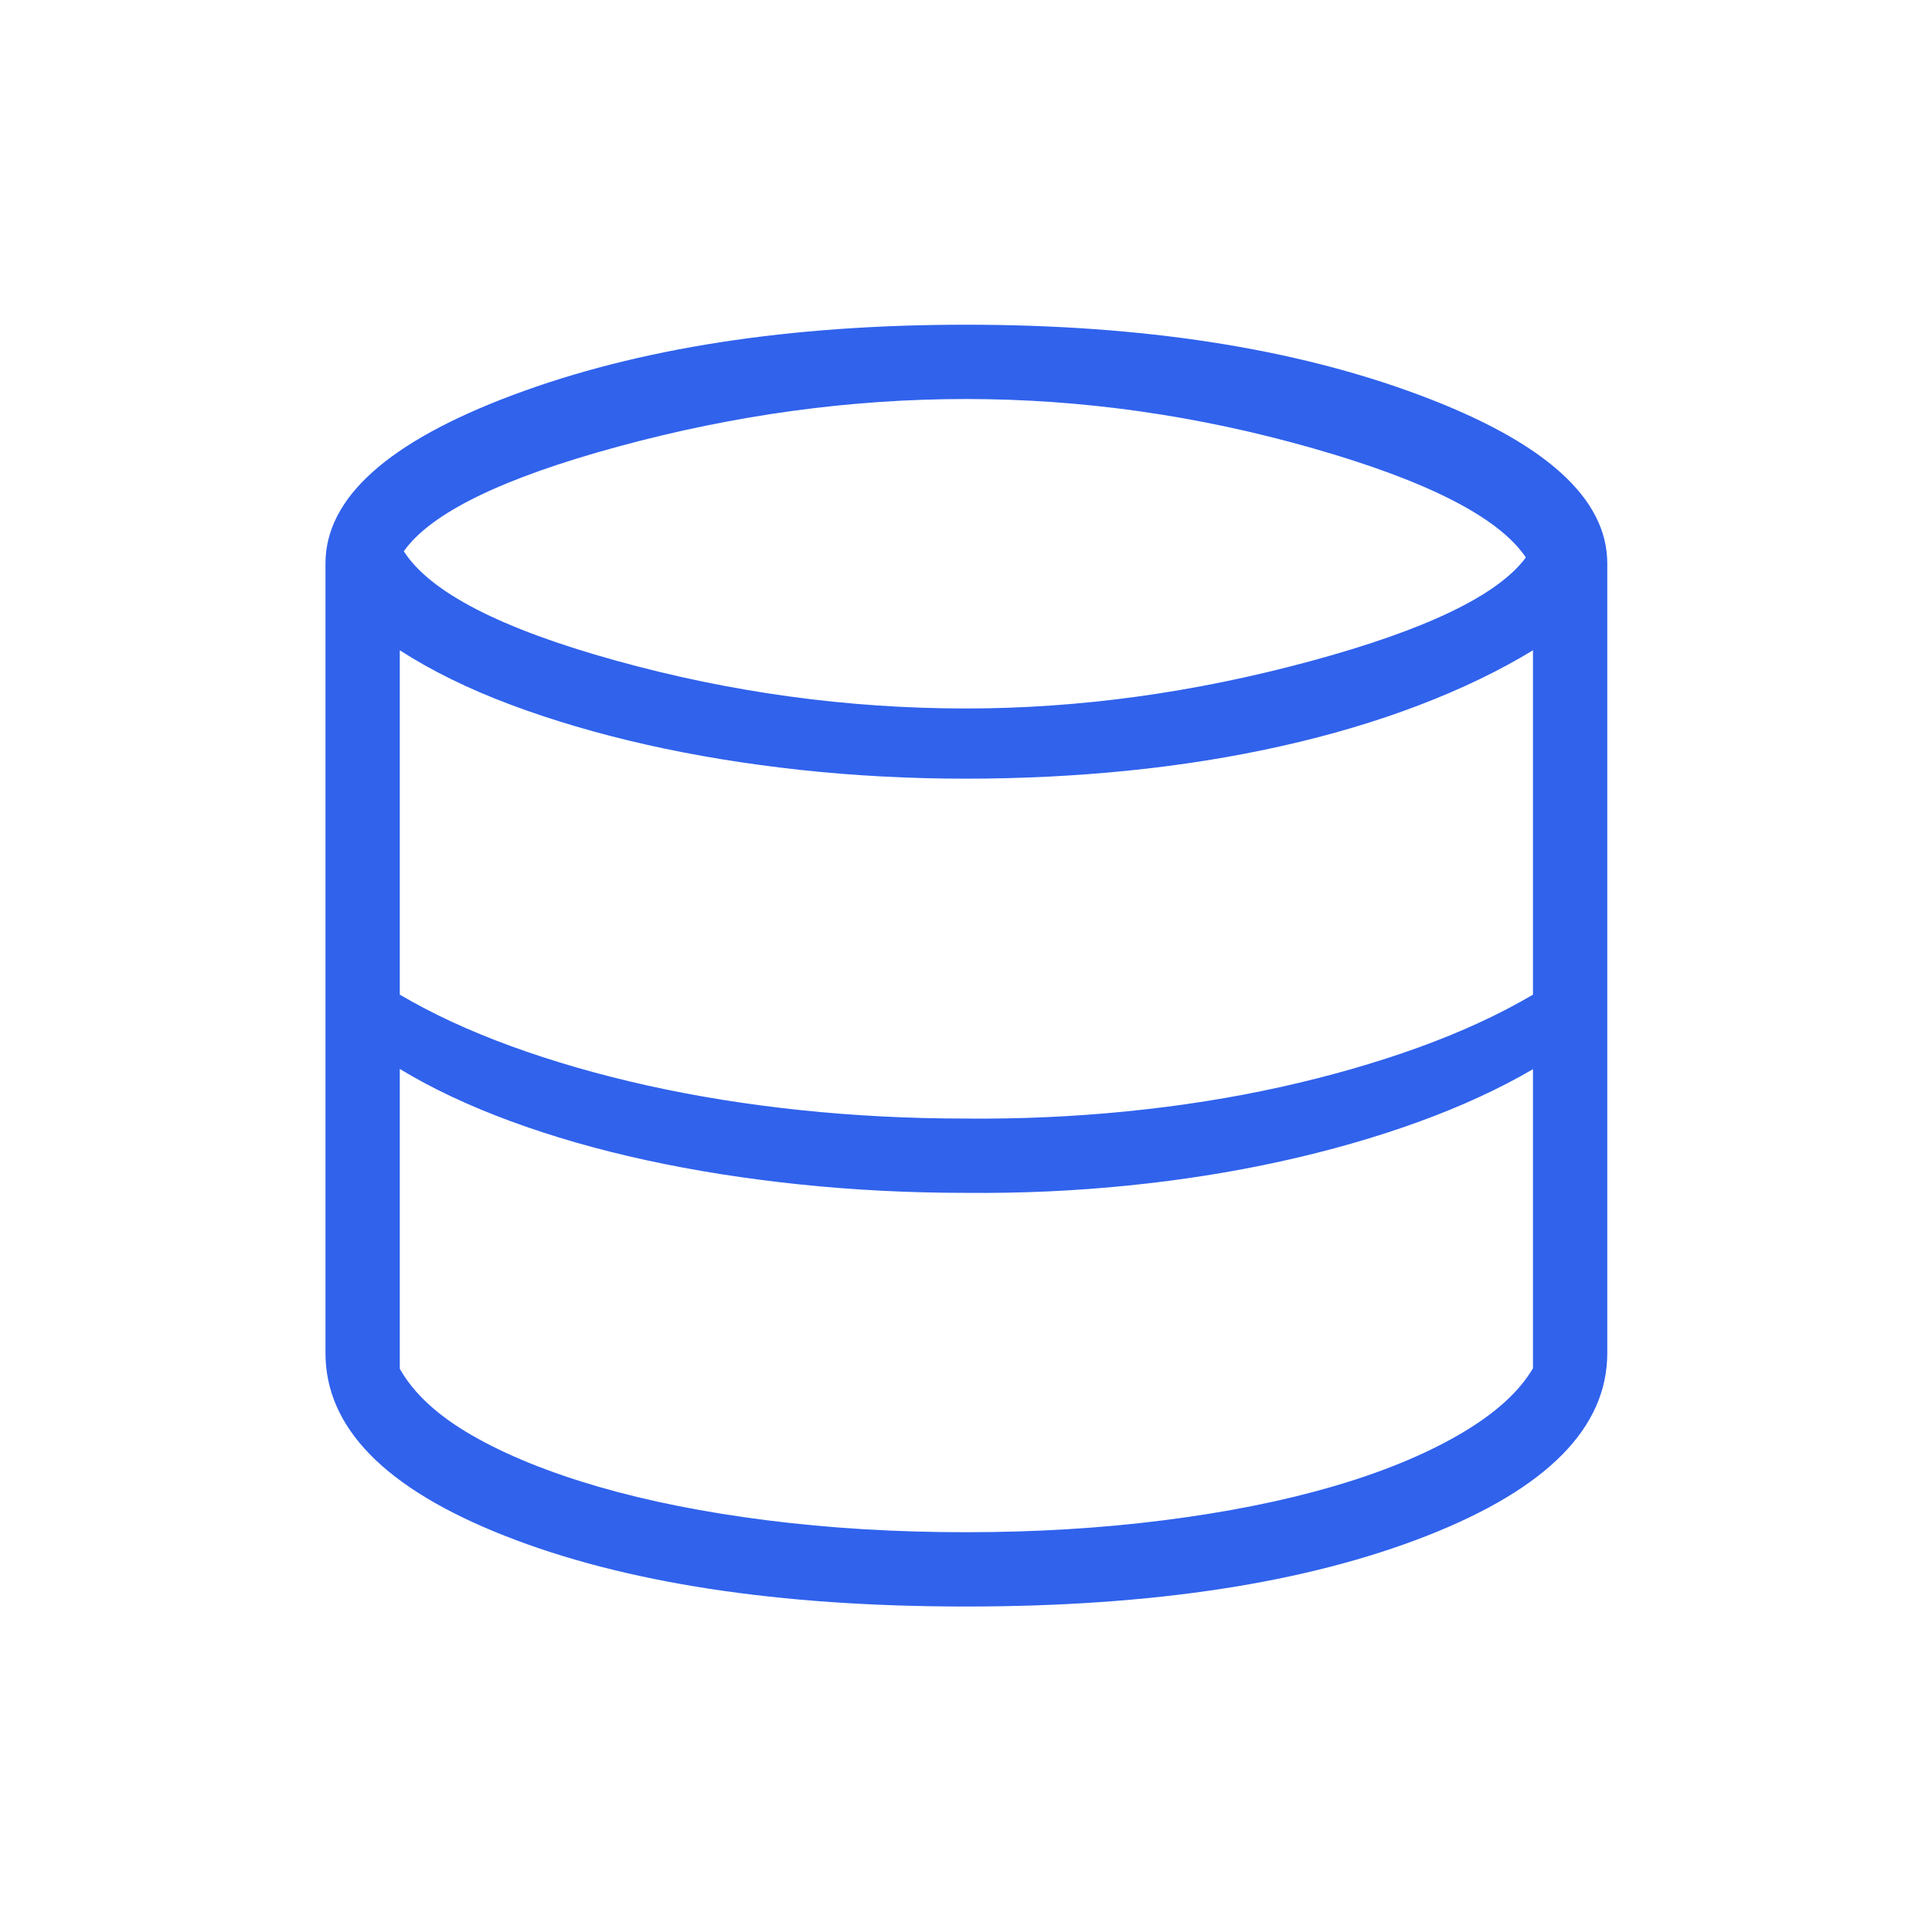 <?xml version="1.0" encoding="UTF-8"?> <svg xmlns="http://www.w3.org/2000/svg" height="24px" viewBox="0 -960 960 960" width="24px" fill="#3062EC"><path d="M480-161.73q-140 0-229.13-35.12-89.14-35.11-89.14-90.84V-680q0-48.85 93.21-83.75T480-798.65q131.73 0 225.19 34.9 93.46 34.9 93.46 83.75v392.31q0 55.61-89.57 90.79Q619.5-161.73 480-161.73Zm0-446.23q84.19 0 170.77-23.41 86.58-23.4 107.42-51.63-20.07-29.77-105.82-54.25T480-761.73q-85.81 0-172.5 23.54t-106.85 52.11q19.5 30.5 105.31 54.31 85.81 23.81 174.04 23.81Zm0 203.77q40.5.38 80.27-3.62 39.77-4 76.15-12.07 36.39-8.08 68.31-19.6 31.92-11.52 57-26.29v-171.11q-25.08 15.26-56.75 27.34t-68.25 20.27q-36.58 8.19-76.15 12.19-39.58 4-80.58 4-42.15 0-82.48-4.38-40.33-4.39-76.58-12.58-36.25-8.19-67.42-19.88-31.17-11.7-54.87-26.96v171.11q24.2 14.27 55.43 25.65 31.23 11.39 67.48 19.47 36.25 8.07 76.32 12.27 40.08 4.19 82.12 4.19Zm0 205.54q51.38 0 98.04-5.91 46.65-5.9 83.83-16.69 37.17-10.79 63.32-25.98 26.16-15.19 36.54-32.89v-148.61q-25.08 14.65-57 26.23t-68.36 19.6q-36.45 8.02-76.16 12.02-39.71 4-80.21 3.61-42.15 0-82.48-4.19-40.33-4.19-76.52-12.08-36.19-7.88-67.42-19.4-31.23-11.52-54.93-25.91v148.97q10.39 18.46 35.98 33.15 25.6 14.69 62.77 25.48 37.18 10.79 83.89 16.69 46.71 5.91 98.71 5.91Z"></path></svg> 